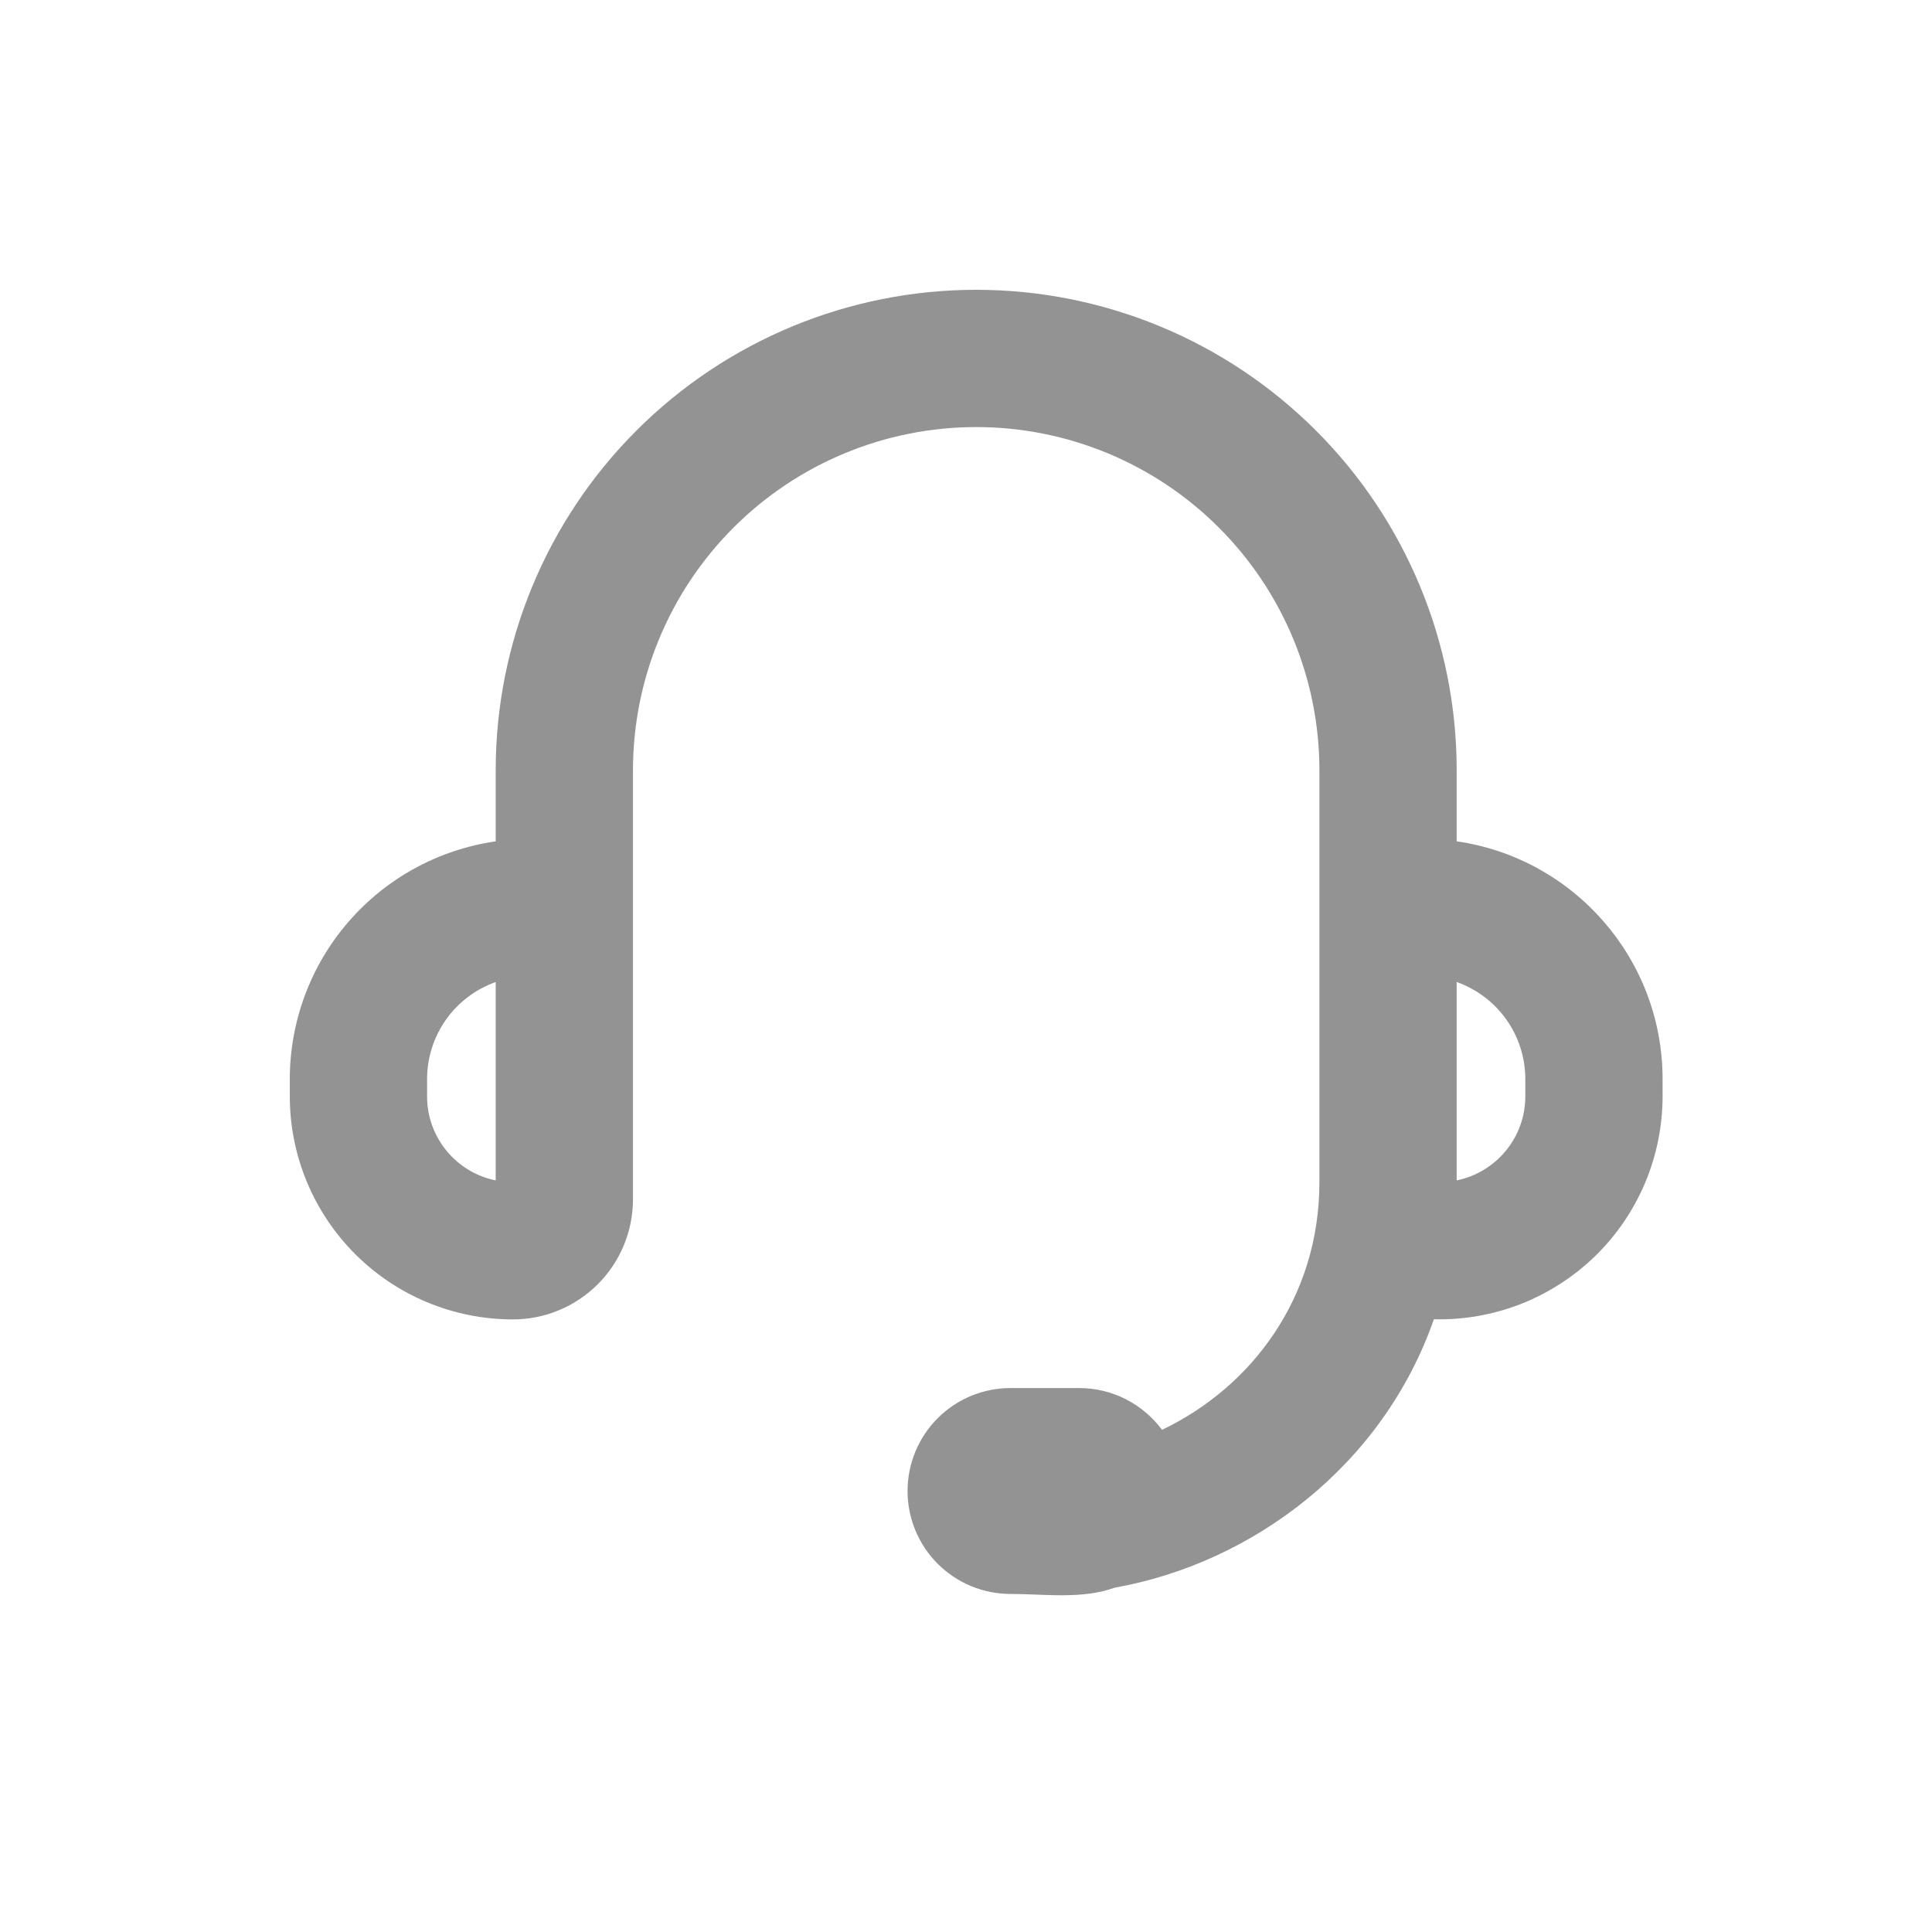 <svg width="40" height="40" viewBox="0 0 40 40" fill="none" xmlns="http://www.w3.org/2000/svg">
<path fill-rule="evenodd" clip-rule="evenodd" d="M10.263 15.948C10.263 13.309 11.311 10.779 13.177 8.914C15.043 7.048 17.573 6 20.211 6C22.849 6 25.38 7.048 27.245 8.914C29.111 10.779 30.159 13.309 30.159 15.948V17.419C32.569 17.764 34.422 19.837 34.422 22.343V22.698C34.422 23.314 34.298 23.924 34.059 24.492C33.819 25.06 33.469 25.574 33.028 26.004C32.586 26.434 32.063 26.771 31.49 26.997C30.916 27.221 30.303 27.329 29.687 27.314C28.635 30.326 25.961 32.357 23.075 32.872C22.407 33.116 21.617 33.001 20.922 33.001C20.356 33.001 19.814 32.776 19.414 32.377C19.015 31.977 18.79 31.435 18.79 30.869C18.79 30.304 19.015 29.762 19.414 29.362C19.814 28.962 20.356 28.738 20.922 28.738H22.343C22.676 28.738 23.006 28.816 23.303 28.966C23.601 29.117 23.86 29.335 24.058 29.603C25.9 28.726 27.317 26.875 27.317 24.474V15.948C27.317 14.063 26.568 12.256 25.235 10.923C23.903 9.591 22.096 8.842 20.211 8.842C18.327 8.842 16.519 9.591 15.187 10.923C13.854 12.256 13.105 14.063 13.105 15.948V24.83C13.105 25.489 12.844 26.122 12.377 26.588C11.911 27.055 11.278 27.317 10.619 27.317C9.394 27.317 8.219 26.83 7.353 25.964C6.487 25.098 6 23.923 6 22.698V22.343C6 21.146 6.431 19.99 7.214 19.086C7.997 18.181 9.079 17.59 10.263 17.419V15.948ZM10.263 20.332C9.848 20.479 9.488 20.751 9.233 21.111C8.979 21.471 8.842 21.902 8.842 22.343V22.698C8.842 23.558 9.453 24.276 10.263 24.439V20.332ZM30.159 20.332V24.439C30.969 24.274 31.58 23.558 31.58 22.698V22.343C31.58 21.902 31.444 21.471 31.189 21.111C30.935 20.751 30.575 20.479 30.159 20.332Z" fill="#939393"/>
</svg>
